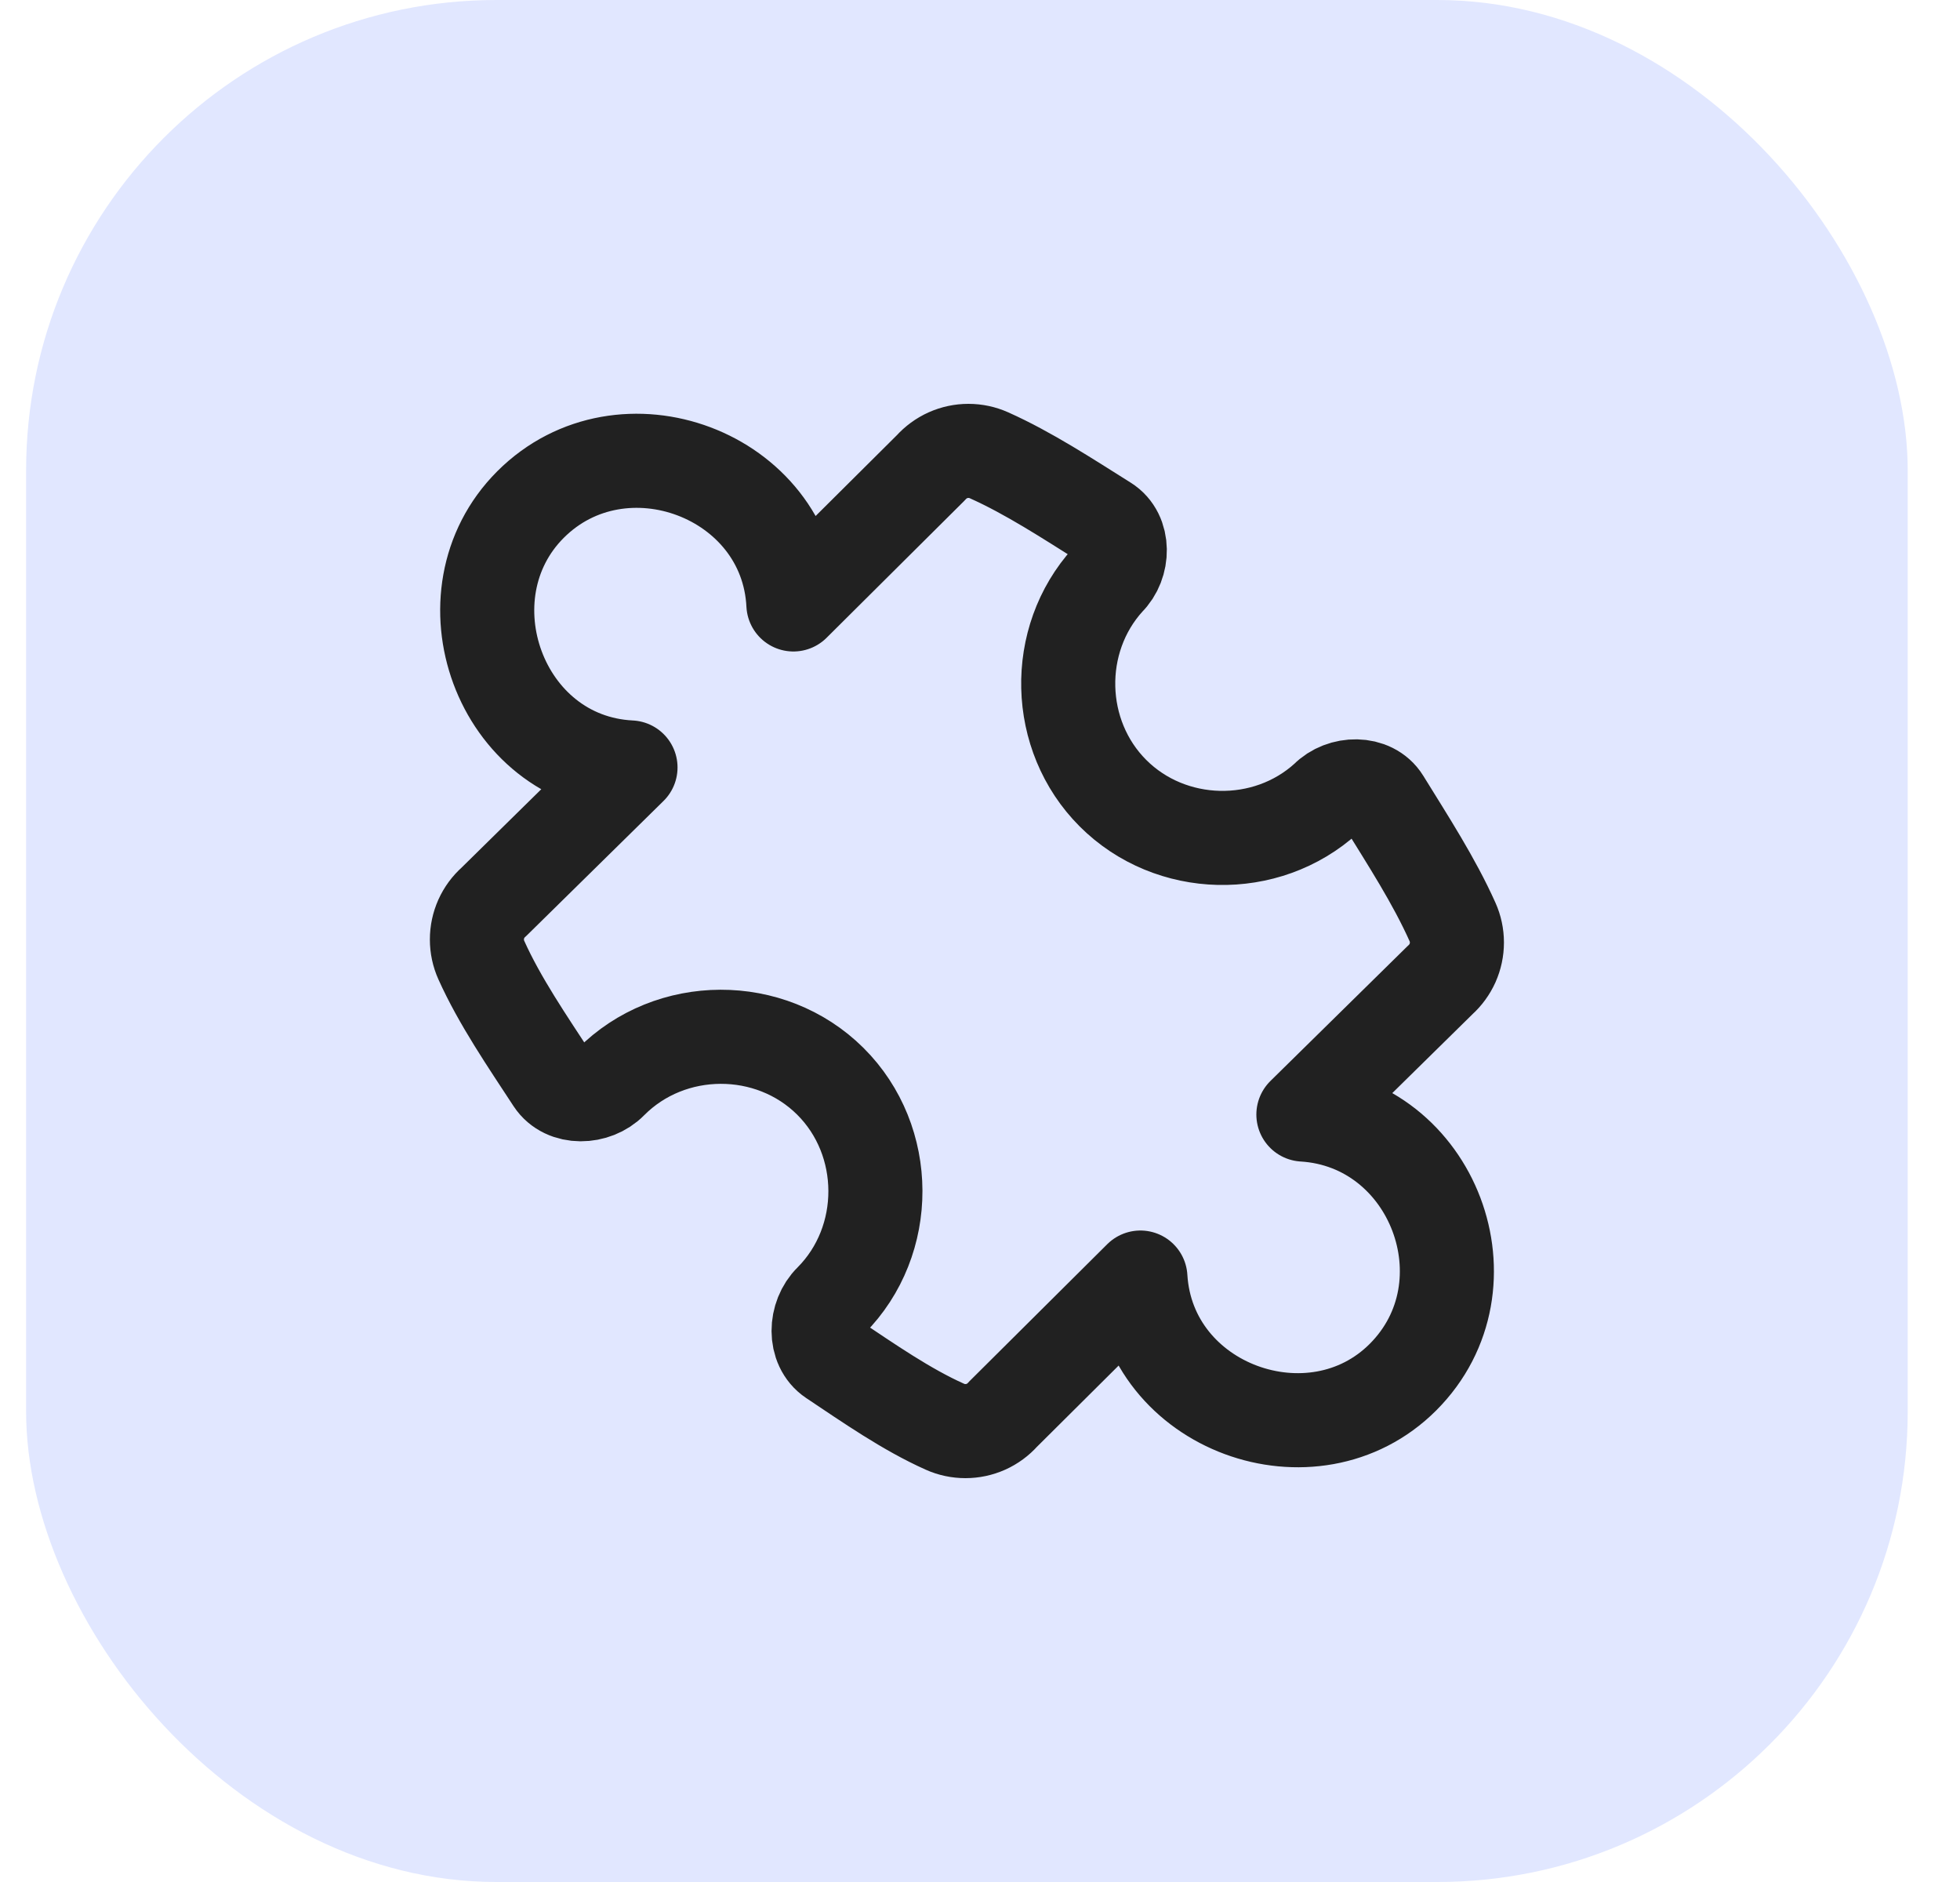 <svg width="25" height="24" viewBox="0 0 25 24" fill="none" xmlns="http://www.w3.org/2000/svg">
<rect x="0.333" width="24" height="24" rx="6" fill="#E1E7FF"/>
<path d="M10.12 7.708L11.873 5.965C11.934 5.897 12.008 5.843 12.09 5.806C12.173 5.769 12.262 5.75 12.352 5.75C12.443 5.75 12.532 5.769 12.615 5.806C13.12 6.032 13.614 6.356 14.103 6.663C14.343 6.813 14.334 7.194 14.131 7.392C13.432 8.161 13.461 9.38 14.196 10.115C14.931 10.85 16.15 10.879 16.919 10.179C17.116 9.977 17.496 9.969 17.644 10.209C17.959 10.719 18.292 11.232 18.527 11.757C18.564 11.839 18.583 11.929 18.583 12.019C18.583 12.11 18.564 12.199 18.527 12.282C18.49 12.364 18.436 12.438 18.369 12.498L16.625 14.213C18.281 14.313 19.068 16.389 17.895 17.562C16.751 18.706 14.647 17.957 14.546 16.292L12.793 18.035C12.733 18.103 12.659 18.157 12.577 18.194C12.494 18.231 12.405 18.25 12.314 18.25C12.224 18.25 12.134 18.231 12.052 18.194C11.562 17.975 11.086 17.643 10.617 17.33C10.378 17.17 10.393 16.786 10.599 16.585C11.359 15.821 11.354 14.547 10.59 13.788C9.825 13.029 8.552 13.033 7.792 13.798C7.592 14.003 7.21 14.017 7.052 13.777C6.724 13.275 6.374 12.766 6.139 12.243C6.102 12.161 6.083 12.071 6.083 11.981C6.083 11.89 6.102 11.801 6.139 11.718C6.176 11.636 6.23 11.562 6.298 11.502L8.042 9.787C6.368 9.703 5.617 7.584 6.767 6.434C7.936 5.266 10.037 6.048 10.12 7.708Z" fill="#E1E7FF" stroke="#212121" stroke-width="1.2" stroke-linecap="round" stroke-linejoin="round"/>
</svg>
